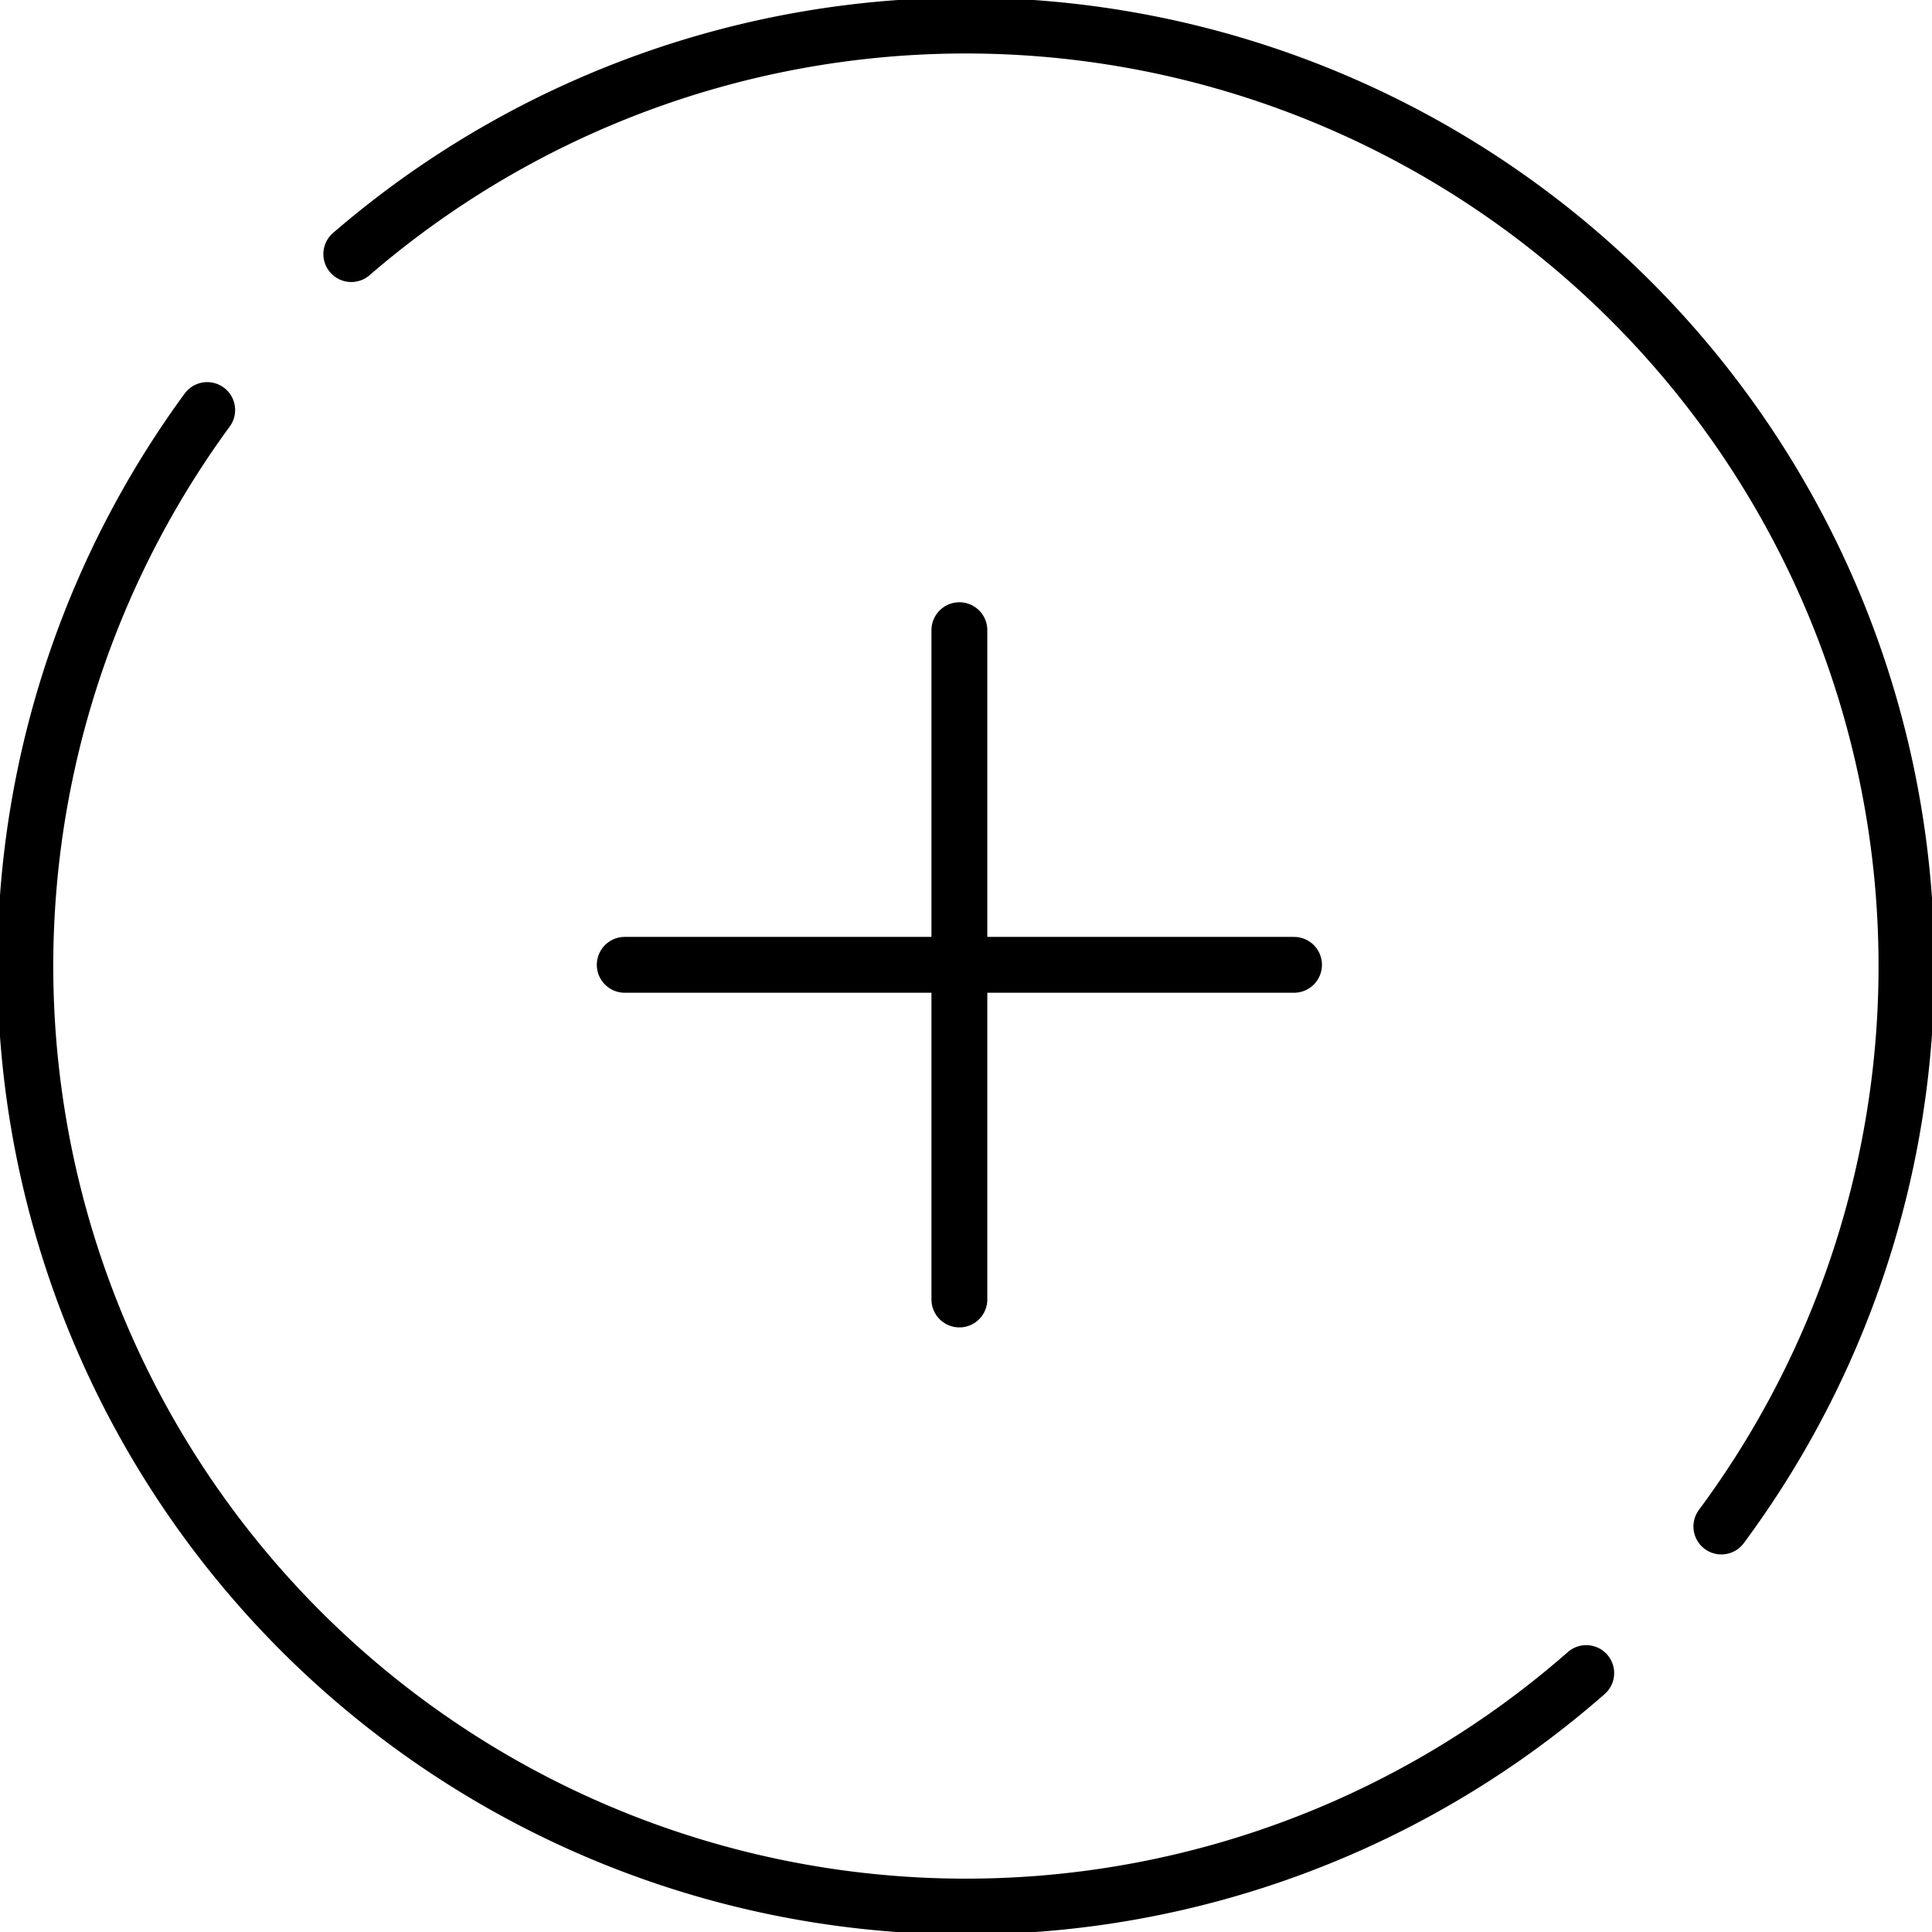 <?xml version="1.0" encoding="UTF-8"?>
<svg xmlns="http://www.w3.org/2000/svg" xmlns:xlink="http://www.w3.org/1999/xlink" width="69.186" height="69.186" viewBox="0 0 69.186 69.186">
  <defs>
    <style>
      .cls-1, .cls-3 {
        fill: none;
        stroke: #000;
        stroke-width: 2px;
      }

      .cls-2 {
        clip-path: url(#clip-path);
      }

      .cls-3 {
        stroke-linecap: round;
        stroke-miterlimit: 10;
      }
    </style>
    <clipPath id="clip-path">
      <rect id="Rechteck_101" data-name="Rechteck 101" class="cls-1" width="69.186" height="69.186"></rect>
    </clipPath>
  </defs>
  <g id="Gruppe_278" data-name="Gruppe 278" class="cls-2">
    <path id="Pfad_152" data-name="Pfad 152" class="cls-3" d="M215.282,23.778a33.684,33.684,0,0,1,49.063,45.566" transform="translate(-202.702 -14.679)"></path>
    <path id="Pfad_153" data-name="Pfad 153" class="cls-3" d="M71.484,256.78A33.684,33.684,0,0,1,22.1,211.55" transform="translate(-14.68 -196.866)"></path>
    <line id="Linie_32" data-name="Linie 32" class="cls-3" y2="23.968" transform="translate(34.356 22.567)"></line>
    <line id="Linie_33" data-name="Linie 33" class="cls-3" x1="23.968" transform="translate(22.372 34.551)"></line>
  </g>
</svg>
